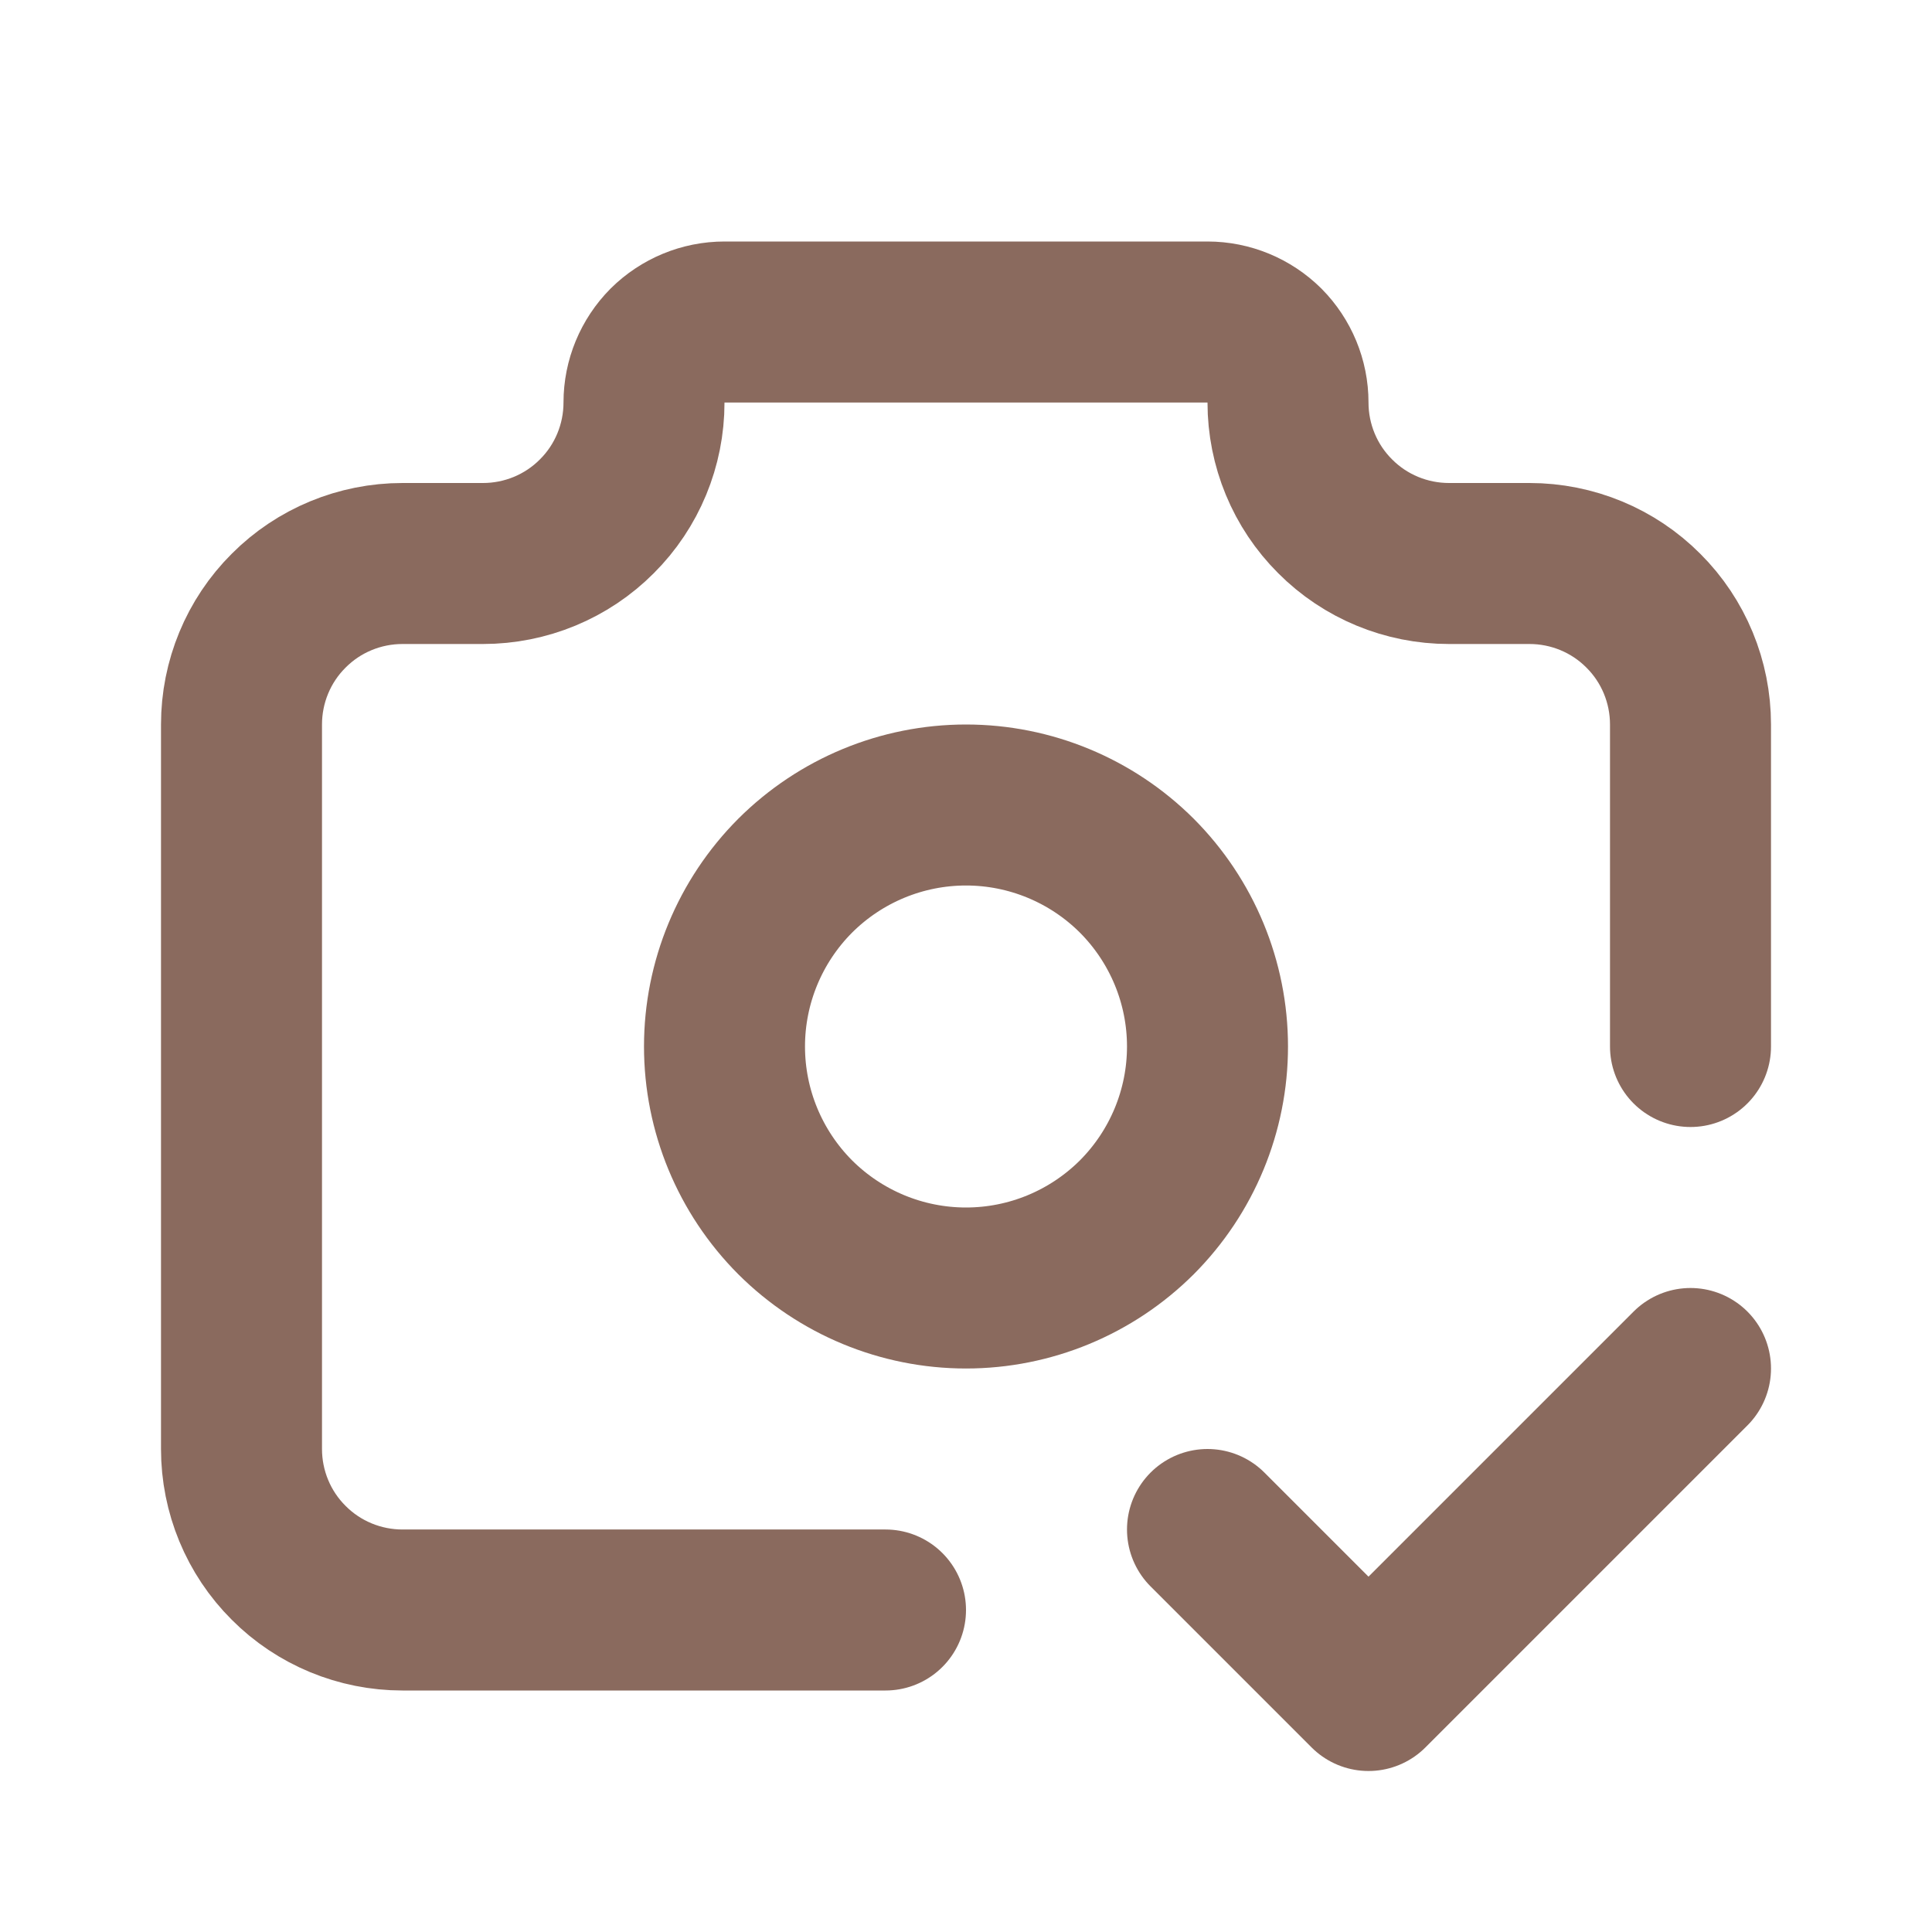 <svg width="12" height="12" viewBox="0 0 12 12" fill="none" xmlns="http://www.w3.org/2000/svg">
<path d="M5.5 10H2.5C2.235 10 1.98 9.895 1.793 9.707C1.605 9.52 1.5 9.265 1.5 9V4.5C1.5 4.235 1.605 3.98 1.793 3.793C1.98 3.605 2.235 3.5 2.5 3.5H3C3.265 3.5 3.52 3.395 3.707 3.207C3.895 3.02 4 2.765 4 2.5C4 2.367 4.053 2.24 4.146 2.146C4.24 2.053 4.367 2 4.5 2H7.5C7.633 2 7.76 2.053 7.854 2.146C7.947 2.24 8 2.367 8 2.5C8 2.765 8.105 3.02 8.293 3.207C8.48 3.395 8.735 3.5 9 3.5H9.5C9.765 3.5 10.02 3.605 10.207 3.793C10.395 3.98 10.5 4.235 10.5 4.5V6.5" stroke="#8A6A5E" stroke-linecap="round" stroke-linejoin="round"/>
<path d="M4.5 6.5C4.5 6.898 4.658 7.279 4.939 7.561C5.221 7.842 5.602 8 6 8C6.398 8 6.779 7.842 7.061 7.561C7.342 7.279 7.5 6.898 7.5 6.5C7.5 6.102 7.342 5.721 7.061 5.439C6.779 5.158 6.398 5 6 5C5.602 5 5.221 5.158 4.939 5.439C4.658 5.721 4.5 6.102 4.5 6.5Z" stroke="#8A6A5E" stroke-linecap="round" stroke-linejoin="round"/>
<path d="M7.5 9.5L8.5 10.5L10.5 8.5" stroke="#8A6A5E" stroke-linecap="round" stroke-linejoin="round"/>
</svg>

